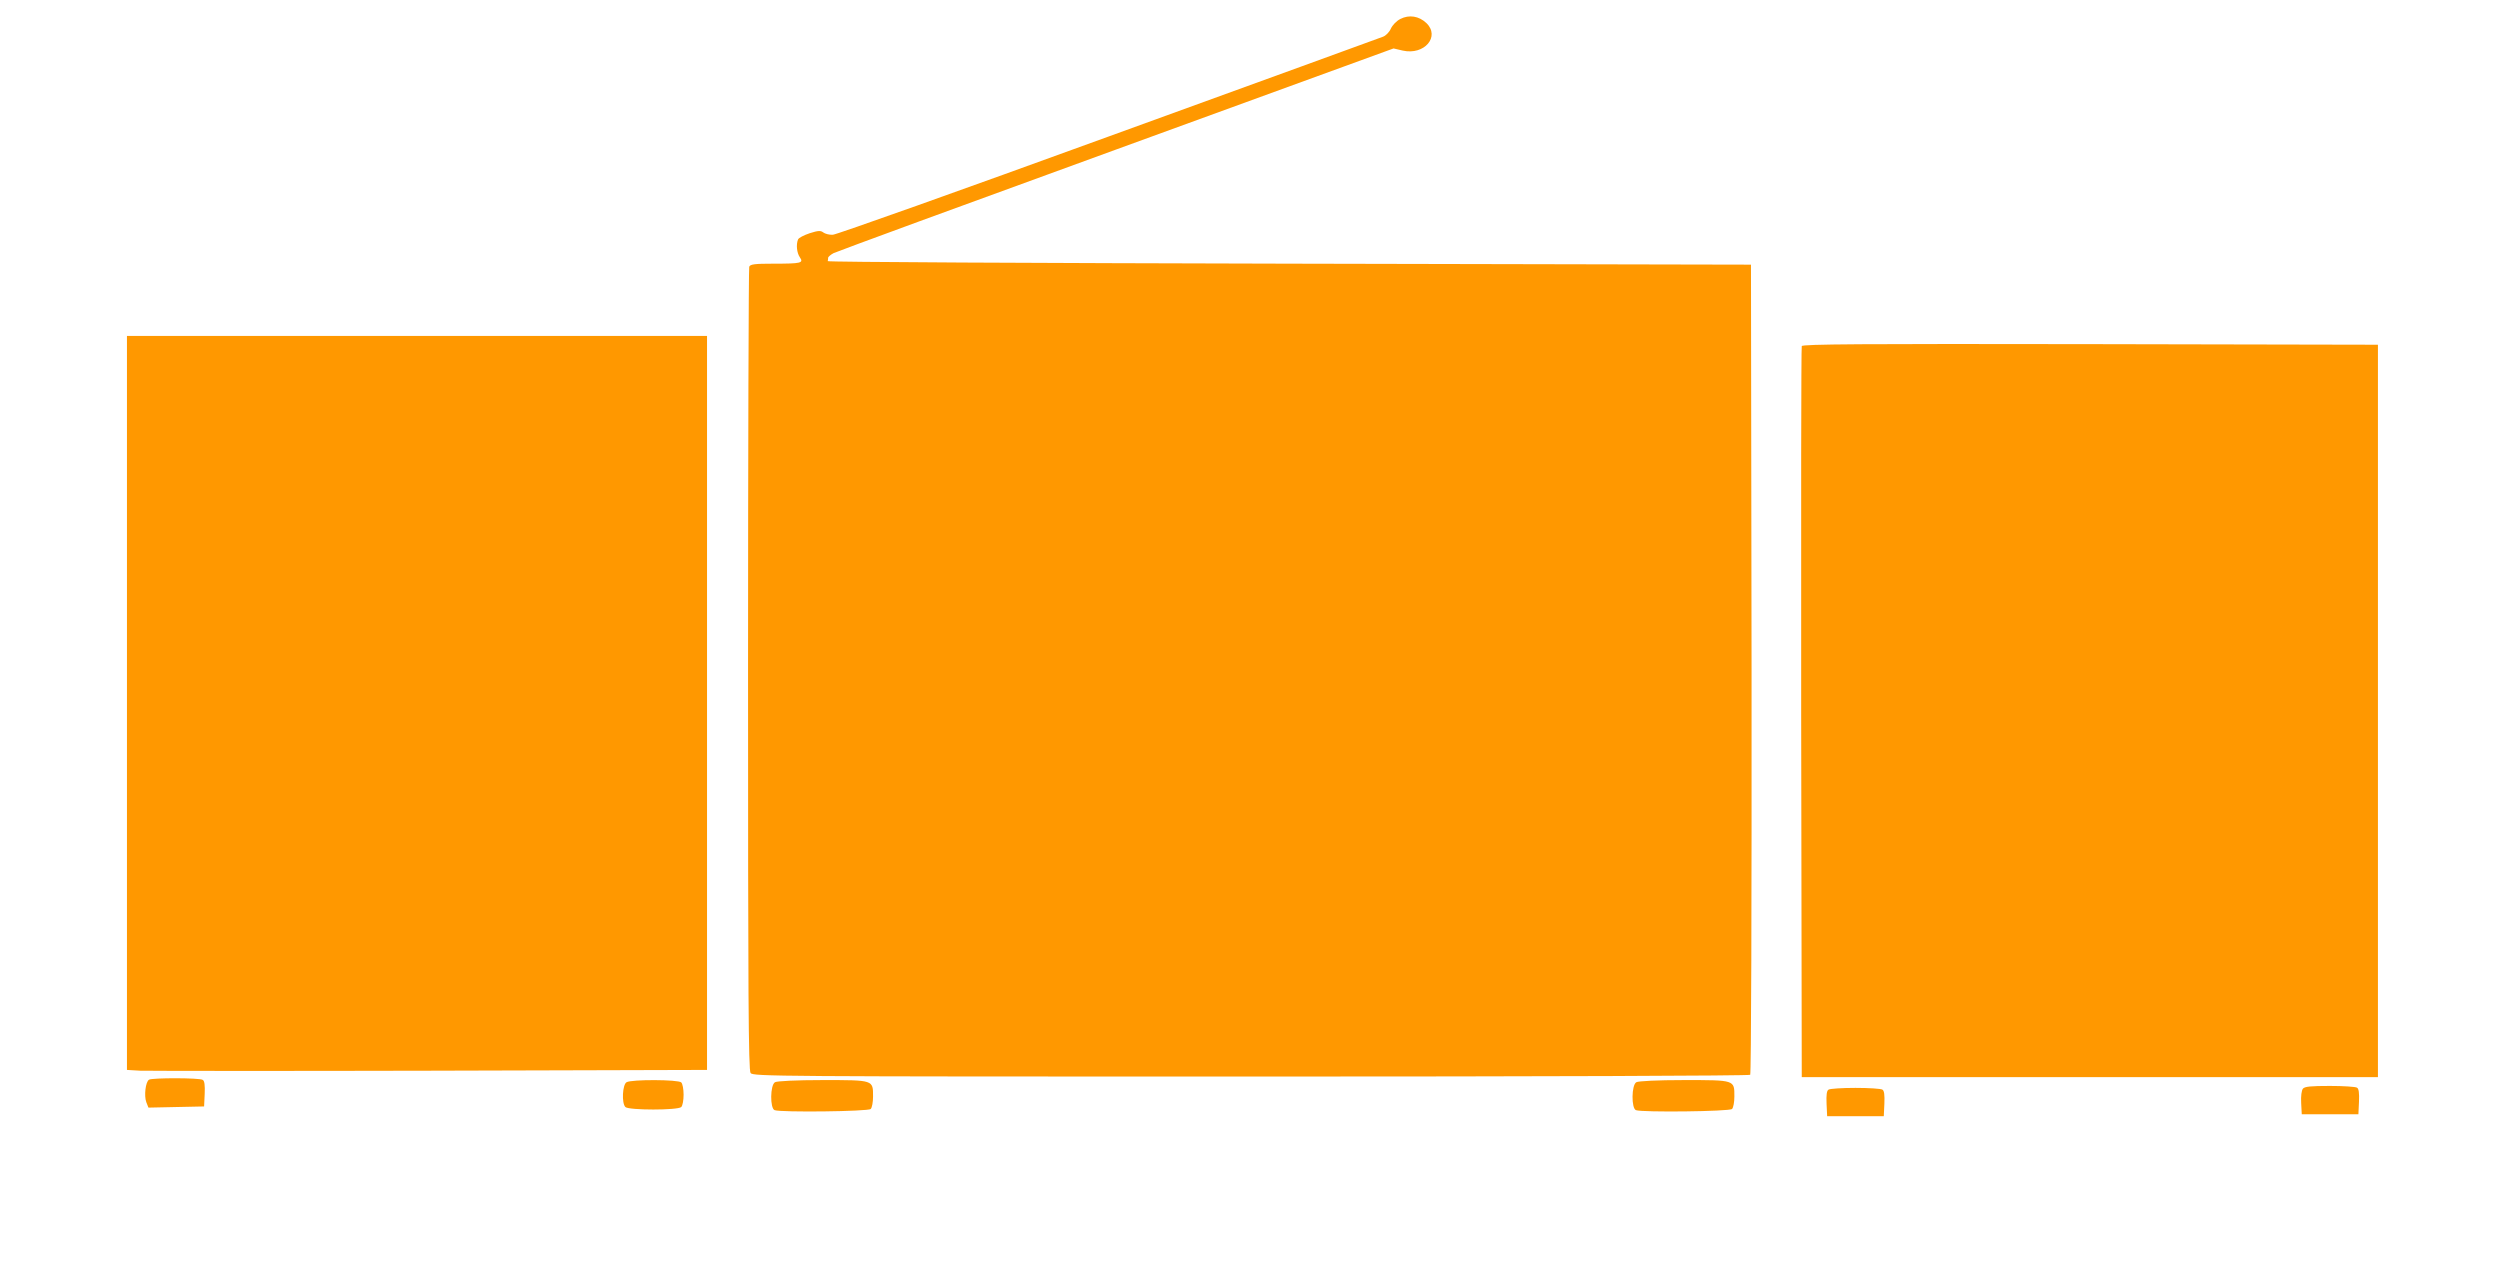 <?xml version="1.0" standalone="no"?>
<!DOCTYPE svg PUBLIC "-//W3C//DTD SVG 20010904//EN"
 "http://www.w3.org/TR/2001/REC-SVG-20010904/DTD/svg10.dtd">
<svg version="1.0" xmlns="http://www.w3.org/2000/svg"
 width="1280pt" height="655pt" viewBox="0 0 1280 655"
 preserveAspectRatio="xMidYMid meet">
<g transform="translate(0,655) scale(0.1,-0.1)"
fill="#ff9800" stroke="none">
<path d="M7170 6453 c-20 -10 -41 -32 -49 -50 -8 -18 -26 -36 -40 -41 -14 -6
-646 -235 -1405 -511 -758 -276 -1393 -502 -1412 -503 -18 -1 -40 5 -49 12
-13 10 -25 10 -69 -4 -30 -10 -57 -24 -60 -32 -11 -27 -6 -69 9 -91 21 -30 7
-33 -135 -33 -98 0 -119 -3 -124 -16 -3 -9 -6 -937 -6 -2063 0 -1674 2 -2050
13 -2065 13 -17 122 -18 2561 -18 1503 0 2552 4 2557 9 5 5 8 857 7 2079 l-3
2069 -2365 5 c-1301 3 -2364 8 -2362 13 1 4 2 11 2 17 0 5 13 16 28 24 16 8
667 247 1448 531 l1419 517 47 -11 c111 -25 193 72 121 141 -38 36 -88 44
-133 21z"/>
<path d="M650 2951 l0 -1879 68 -4 c37 -1 705 -2 1484 0 l1418 4 0 1879 0
1879 -1485 0 -1485 0 0 -1879z"/>
<path d="M9225 4778 c-3 -7 -4 -852 -3 -1878 l3 -1865 1475 0 1475 0 0 1875 0
1875 -1473 3 c-1173 2 -1474 0 -1477 -10z"/>
<path d="M763 1022 c-18 -11 -26 -83 -14 -115 l11 -28 142 3 143 3 3 64 c2 45
-1 67 -10 72 -16 11 -259 11 -275 1z"/>
<path d="M3208 1009 c-21 -12 -26 -107 -6 -127 17 -17 269 -17 286 0 7 7 12
35 12 63 0 28 -5 56 -12 63 -15 15 -255 16 -280 1z"/>
<path d="M3968 1009 c-25 -14 -26 -134 -2 -143 31 -12 479 -7 492 6 7 7 12 36
12 64 0 85 4 84 -258 84 -136 0 -234 -5 -244 -11z"/>
<path d="M8378 1009 c-25 -14 -26 -134 -2 -143 31 -12 479 -7 492 6 7 7 12 36
12 64 0 85 4 84 -258 84 -136 0 -234 -5 -244 -11z"/>
<path d="M11791 976 c-7 -9 -11 -38 -9 -73 l3 -58 145 0 145 0 3 64 c2 45 -1
67 -10 72 -7 5 -70 9 -139 9 -97 0 -129 -3 -138 -14z"/>
<path d="M9362 971 c-9 -5 -12 -27 -10 -72 l3 -64 145 0 145 0 3 64 c2 45 -1
67 -10 72 -7 5 -69 9 -138 9 -69 0 -131 -4 -138 -9z"/>
</g>
</svg>
